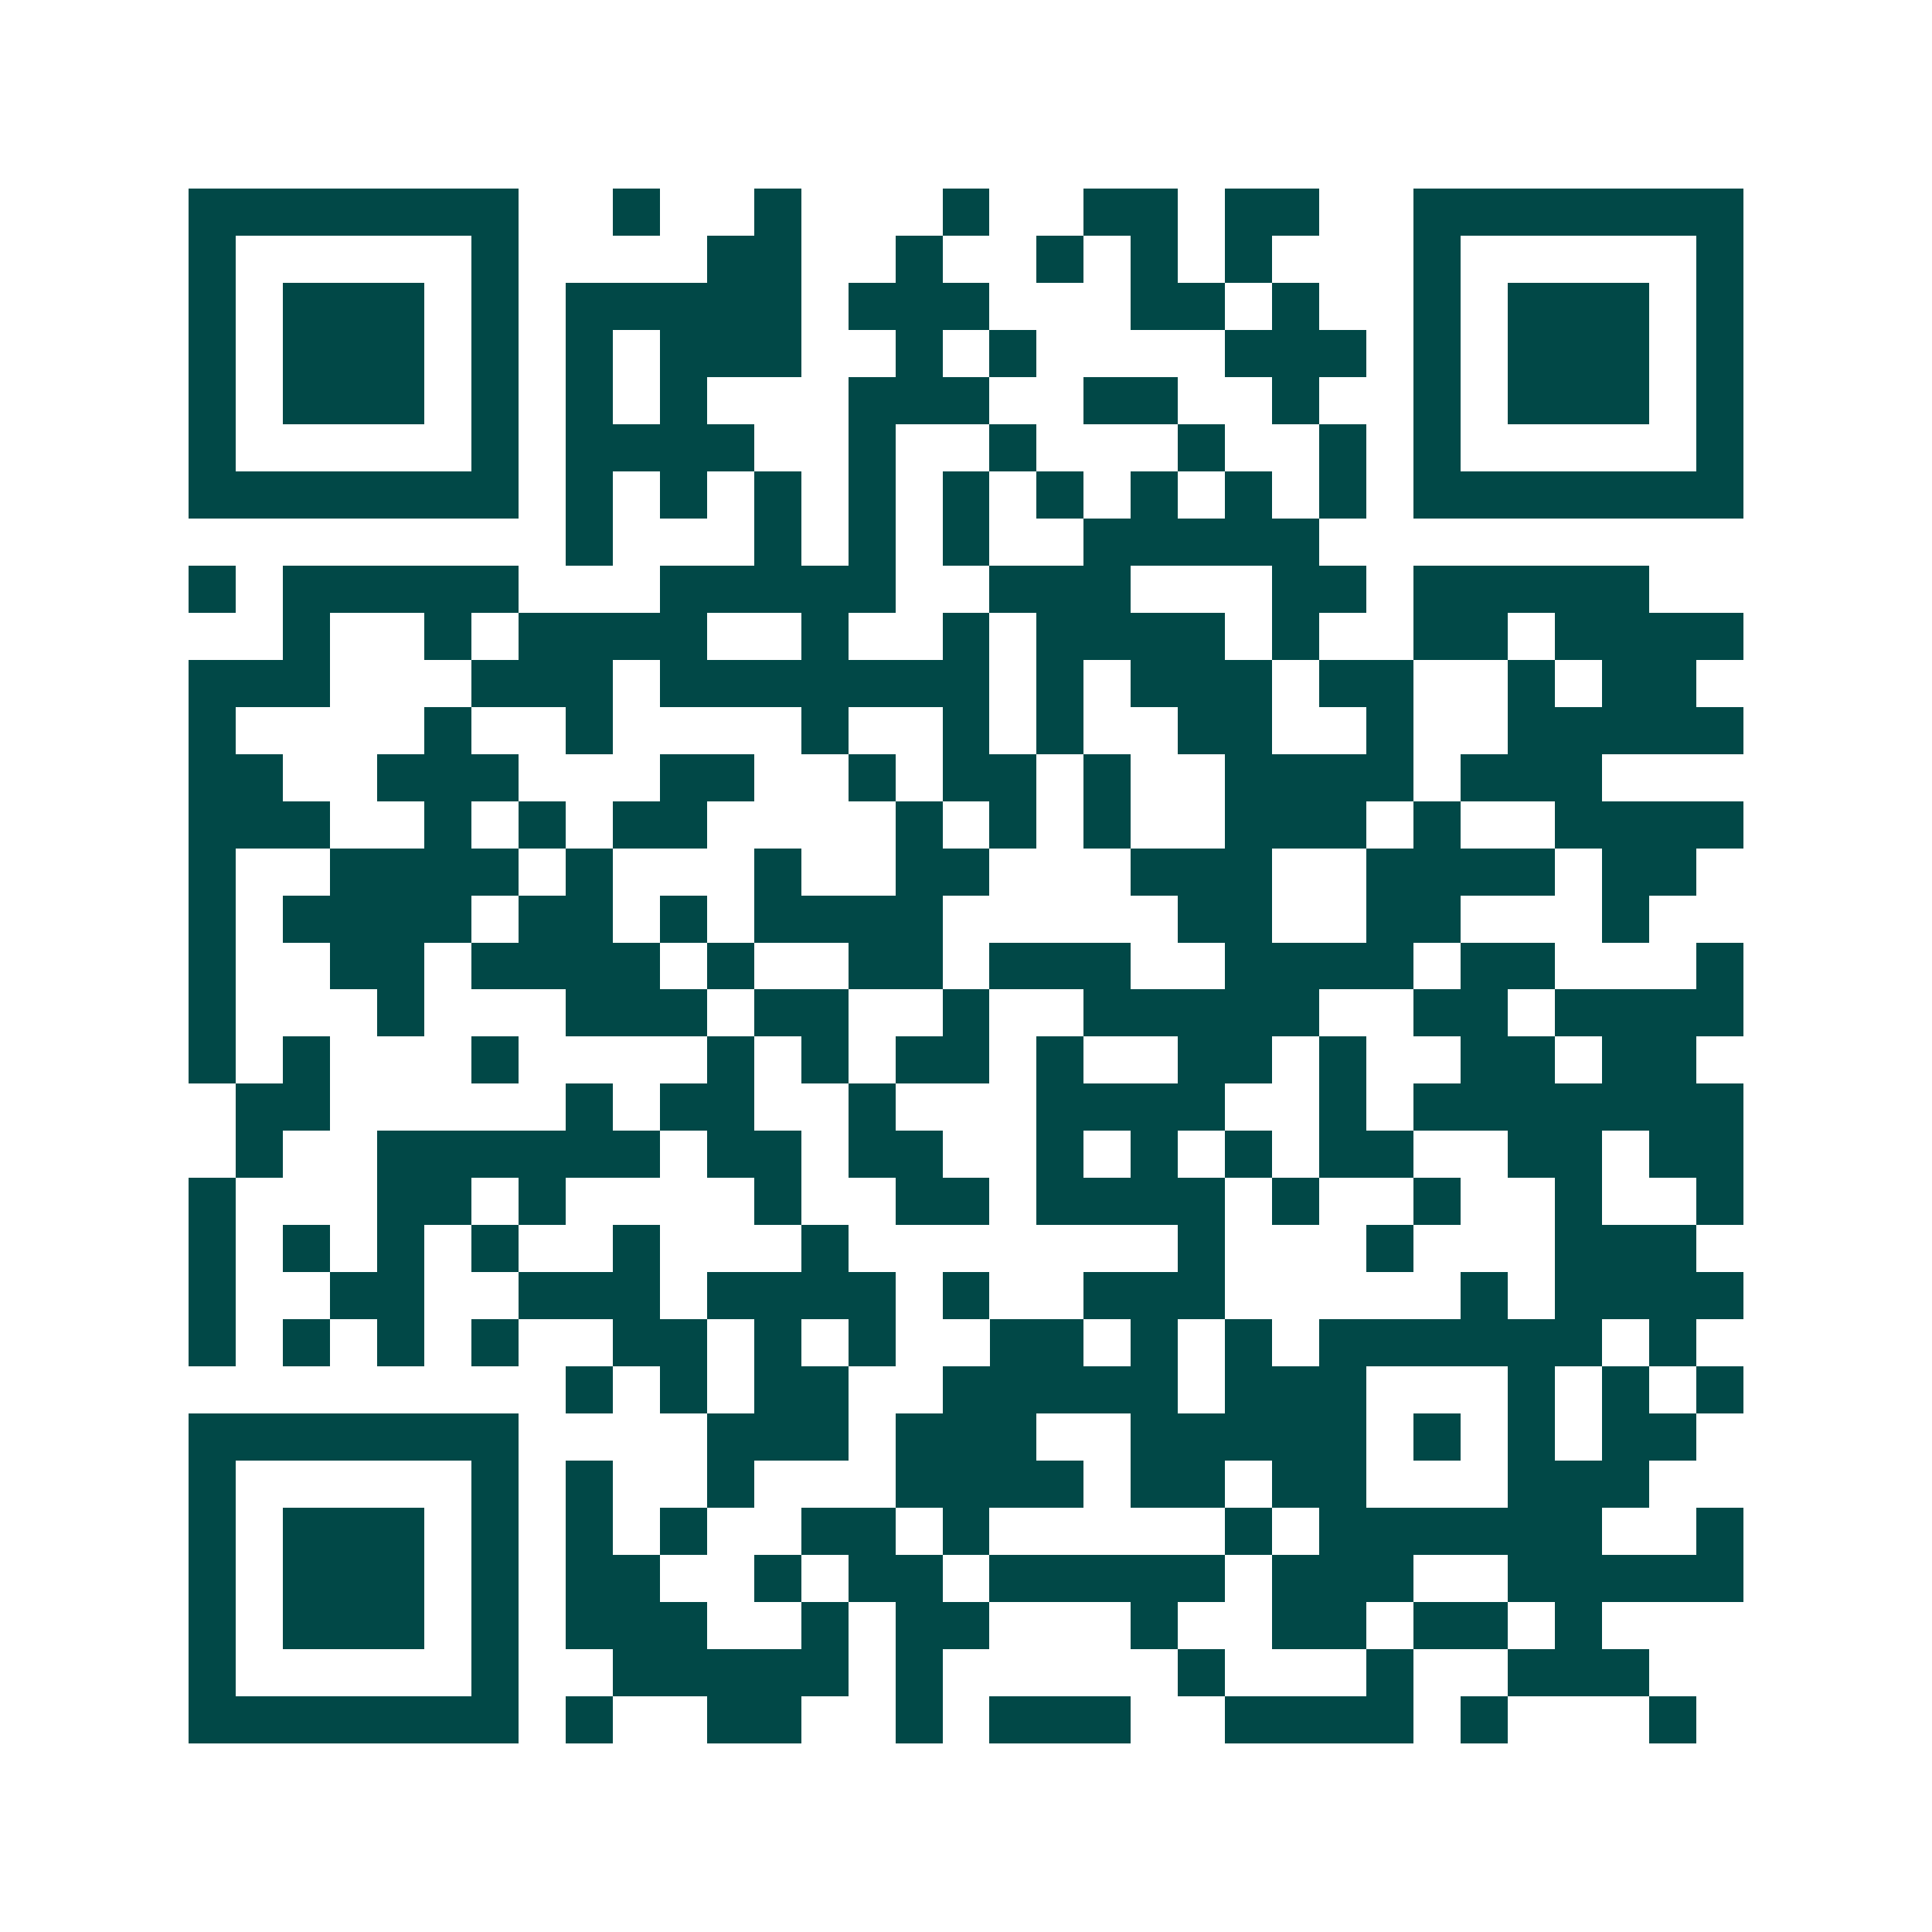 <svg xmlns="http://www.w3.org/2000/svg" width="200" height="200" viewBox="0 0 41 41" shape-rendering="crispEdges"><path fill="#ffffff" d="M0 0h41v41H0z"/><path stroke="#014847" d="M4 4.5h7m2 0h1m2 0h1m3 0h1m2 0h2m1 0h2m2 0h7M4 5.5h1m5 0h1m4 0h2m2 0h1m2 0h1m1 0h1m1 0h1m3 0h1m5 0h1M4 6.5h1m1 0h3m1 0h1m1 0h5m1 0h3m3 0h2m1 0h1m2 0h1m1 0h3m1 0h1M4 7.5h1m1 0h3m1 0h1m1 0h1m1 0h3m2 0h1m1 0h1m4 0h3m1 0h1m1 0h3m1 0h1M4 8.5h1m1 0h3m1 0h1m1 0h1m1 0h1m3 0h3m2 0h2m2 0h1m2 0h1m1 0h3m1 0h1M4 9.5h1m5 0h1m1 0h4m2 0h1m2 0h1m3 0h1m2 0h1m1 0h1m5 0h1M4 10.5h7m1 0h1m1 0h1m1 0h1m1 0h1m1 0h1m1 0h1m1 0h1m1 0h1m1 0h1m1 0h7M12 11.5h1m3 0h1m1 0h1m1 0h1m2 0h5M4 12.5h1m1 0h5m3 0h5m2 0h3m3 0h2m1 0h5M6 13.5h1m2 0h1m1 0h4m2 0h1m2 0h1m1 0h4m1 0h1m2 0h2m1 0h4M4 14.5h3m3 0h3m1 0h7m1 0h1m1 0h3m1 0h2m2 0h1m1 0h2M4 15.5h1m4 0h1m2 0h1m4 0h1m2 0h1m1 0h1m2 0h2m2 0h1m2 0h5M4 16.5h2m2 0h3m3 0h2m2 0h1m1 0h2m1 0h1m2 0h4m1 0h3M4 17.5h3m2 0h1m1 0h1m1 0h2m4 0h1m1 0h1m1 0h1m2 0h3m1 0h1m2 0h4M4 18.5h1m2 0h4m1 0h1m3 0h1m2 0h2m3 0h3m2 0h4m1 0h2M4 19.5h1m1 0h4m1 0h2m1 0h1m1 0h4m5 0h2m2 0h2m3 0h1M4 20.5h1m2 0h2m1 0h4m1 0h1m2 0h2m1 0h3m2 0h4m1 0h2m3 0h1M4 21.5h1m3 0h1m3 0h3m1 0h2m2 0h1m2 0h5m2 0h2m1 0h4M4 22.5h1m1 0h1m3 0h1m4 0h1m1 0h1m1 0h2m1 0h1m2 0h2m1 0h1m2 0h2m1 0h2M5 23.5h2m5 0h1m1 0h2m2 0h1m3 0h4m2 0h1m1 0h7M5 24.5h1m2 0h6m1 0h2m1 0h2m2 0h1m1 0h1m1 0h1m1 0h2m2 0h2m1 0h2M4 25.5h1m3 0h2m1 0h1m4 0h1m2 0h2m1 0h4m1 0h1m2 0h1m2 0h1m2 0h1M4 26.5h1m1 0h1m1 0h1m1 0h1m2 0h1m3 0h1m7 0h1m3 0h1m3 0h3M4 27.5h1m2 0h2m2 0h3m1 0h4m1 0h1m2 0h3m5 0h1m1 0h4M4 28.5h1m1 0h1m1 0h1m1 0h1m2 0h2m1 0h1m1 0h1m2 0h2m1 0h1m1 0h1m1 0h6m1 0h1M12 29.5h1m1 0h1m1 0h2m2 0h5m1 0h3m3 0h1m1 0h1m1 0h1M4 30.5h7m4 0h3m1 0h3m2 0h5m1 0h1m1 0h1m1 0h2M4 31.5h1m5 0h1m1 0h1m2 0h1m3 0h4m1 0h2m1 0h2m3 0h3M4 32.5h1m1 0h3m1 0h1m1 0h1m1 0h1m2 0h2m1 0h1m5 0h1m1 0h6m2 0h1M4 33.5h1m1 0h3m1 0h1m1 0h2m2 0h1m1 0h2m1 0h5m1 0h3m2 0h5M4 34.5h1m1 0h3m1 0h1m1 0h3m2 0h1m1 0h2m3 0h1m2 0h2m1 0h2m1 0h1M4 35.5h1m5 0h1m2 0h5m1 0h1m5 0h1m3 0h1m2 0h3M4 36.5h7m1 0h1m2 0h2m2 0h1m1 0h3m2 0h4m1 0h1m3 0h1"/></svg>
